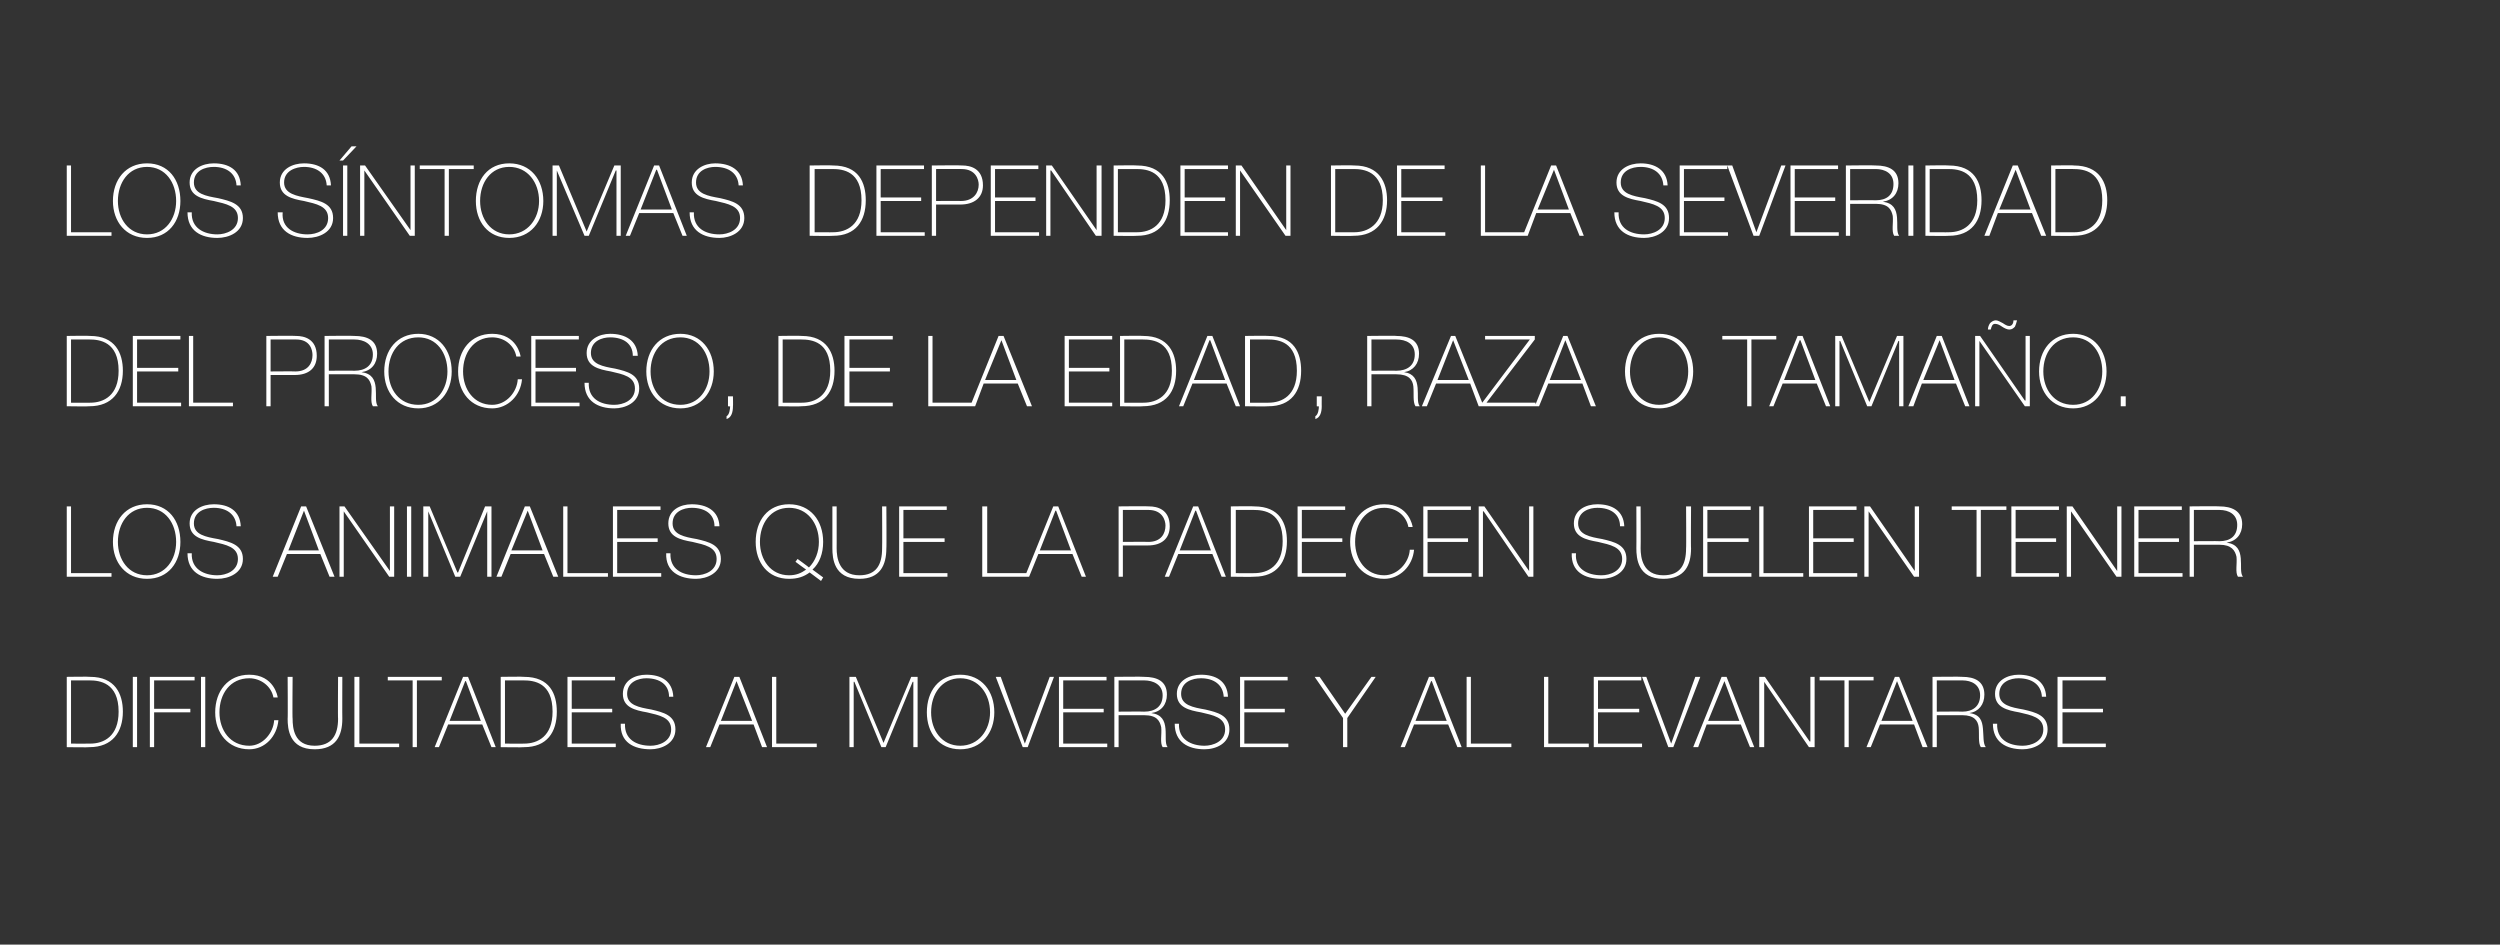 <?xml version="1.0" standalone="no"?><!DOCTYPE svg PUBLIC "-//W3C//DTD SVG 1.1//EN" "http://www.w3.org/Graphics/SVG/1.1/DTD/svg11.dtd"><svg xmlns="http://www.w3.org/2000/svg" version="1.1" width="352px" height="133px" viewBox="0 0 352 133"><rect x="0" y="0" width="352" height="133" fill="#333333" stroke="none"/>  <desc>Los s ntomas dependen de la severidad del proceso de la edad raza o tama o Los animales que la padecen suelen tene</desc>  <defs/>  <g id="Polygon21347">    <path d="M 10 104.7 C 10 104.7 12.69 104.72 12.7 104.7 C 14.6 104.7 16.7 103.7 16.7 100.2 C 16.7 96.1 14 95.8 12.6 95.8 C 12.56 95.79 10 95.8 10 95.8 L 10 104.7 Z M 9.4 95.3 C 9.4 95.3 12.66 95.25 12.7 95.3 C 16.2 95.3 17.3 97.7 17.3 100.2 C 17.3 103.1 15.8 105.2 12.6 105.2 C 12.63 105.25 9.4 105.2 9.4 105.2 L 9.4 95.3 Z M 18.7 95.3 L 19.3 95.3 L 19.3 105.2 L 18.7 105.2 L 18.7 95.3 Z M 21.7 100.3 L 21.7 105.2 L 21.1 105.2 L 21.1 95.3 L 27.4 95.3 L 27.4 95.8 L 21.7 95.8 L 21.7 99.8 L 26.8 99.8 L 26.8 100.3 L 21.7 100.3 Z M 28.3 95.3 L 28.9 95.3 L 28.9 105.2 L 28.3 105.2 L 28.3 95.3 Z M 38.5 98.2 C 38.2 96.6 36.7 95.5 35.1 95.5 C 32.4 95.5 30.9 97.7 30.9 100.3 C 30.9 102.8 32.4 105 35.1 105 C 37 105 38.5 103.2 38.6 101.4 C 38.6 101.4 39.2 101.4 39.2 101.4 C 39 103.7 37.3 105.5 35.1 105.5 C 32.1 105.5 30.3 103.2 30.3 100.3 C 30.3 97.3 32.1 95 35.1 95 C 38.6 95 39.1 98.1 39.1 98.2 C 39.1 98.2 38.5 98.2 38.5 98.2 Z M 41.2 95.3 C 41.2 95.3 41.15 101.25 41.2 101.2 C 41.2 102.5 41.4 105 44.3 105 C 46.7 105 47.6 103.5 47.6 101.2 C 47.56 101.25 47.6 95.3 47.6 95.3 L 48.2 95.3 C 48.2 95.3 48.18 101.25 48.2 101.2 C 48.2 103.6 47.3 105.5 44.3 105.5 C 40.7 105.5 40.5 102.6 40.5 101.2 C 40.54 101.25 40.5 95.3 40.5 95.3 L 41.2 95.3 Z M 49.9 95.3 L 50.6 95.3 L 50.6 104.7 L 56.2 104.7 L 56.2 105.2 L 49.9 105.2 L 49.9 95.3 Z M 54.6 95.8 L 54.6 95.3 L 62.2 95.3 L 62.2 95.8 L 58.7 95.8 L 58.7 105.2 L 58.1 105.2 L 58.1 95.8 L 54.6 95.8 Z M 65.9 95.3 L 69.8 105.2 L 69.2 105.2 L 67.9 102 L 63.1 102 L 61.8 105.2 L 61.2 105.2 L 65.2 95.3 L 65.9 95.3 Z M 67.7 101.5 L 65.6 95.9 L 65.5 95.9 L 63.3 101.5 L 67.7 101.5 Z M 71.1 104.7 C 71.1 104.7 73.83 104.72 73.8 104.7 C 75.7 104.7 77.8 103.7 77.8 100.2 C 77.8 96.1 75.2 95.8 73.7 95.8 C 73.7 95.79 71.1 95.8 71.1 95.8 L 71.1 104.7 Z M 70.5 95.3 C 70.5 95.3 73.8 95.25 73.8 95.3 C 77.4 95.3 78.4 97.7 78.4 100.2 C 78.4 103.1 77 105.2 73.8 105.2 C 73.77 105.25 70.5 105.2 70.5 105.2 L 70.5 95.3 Z M 86.7 104.7 L 86.7 105.2 L 79.9 105.2 L 79.9 95.3 L 86.6 95.3 L 86.6 95.8 L 80.5 95.8 L 80.5 99.8 L 86.2 99.8 L 86.2 100.3 L 80.5 100.3 L 80.5 104.7 L 86.7 104.7 Z M 94.2 98.1 C 94.2 96.4 92.9 95.5 91 95.5 C 89.9 95.5 88.3 96 88.3 97.7 C 88.3 99.3 90 99.6 91.7 99.9 C 93.4 100.3 95.1 100.7 95.1 102.7 C 95.1 104.7 93.1 105.5 91.6 105.5 C 89.2 105.5 87.3 104.5 87.4 101.9 C 87.4 101.9 88 101.9 88 101.9 C 87.9 104.1 89.6 105 91.6 105 C 92.8 105 94.5 104.4 94.5 102.7 C 94.5 101 92.8 100.7 91.1 100.3 C 89.4 100 87.7 99.6 87.7 97.7 C 87.7 95.8 89.4 95 91 95 C 93.1 95 94.7 95.9 94.8 98.1 C 94.8 98.1 94.2 98.1 94.2 98.1 Z M 104.1 95.3 L 108 105.2 L 107.3 105.2 L 106.1 102 L 101.3 102 L 100 105.2 L 99.4 105.2 L 103.4 95.3 L 104.1 95.3 Z M 105.9 101.5 L 103.7 95.9 L 103.7 95.9 L 101.5 101.5 L 105.9 101.5 Z M 108.7 95.3 L 109.3 95.3 L 109.3 104.7 L 115 104.7 L 115 105.2 L 108.7 105.2 L 108.7 95.3 Z M 119.6 95.3 L 120.5 95.3 L 124.4 104.6 L 124.4 104.6 L 128.3 95.3 L 129.2 95.3 L 129.2 105.2 L 128.6 105.2 L 128.6 96 L 128.5 96 L 124.7 105.2 L 124.1 105.2 L 120.3 96 L 120.2 96 L 120.2 105.2 L 119.6 105.2 L 119.6 95.3 Z M 135.2 105.5 C 132.2 105.5 130.5 103.2 130.5 100.3 C 130.5 97.3 132.2 95 135.2 95 C 138.2 95 140 97.3 140 100.3 C 140 103.2 138.2 105.5 135.2 105.5 Z M 135.2 105 C 137.8 105 139.4 102.8 139.4 100.3 C 139.4 97.7 137.8 95.5 135.2 95.5 C 132.6 95.5 131.1 97.7 131.1 100.3 C 131.1 102.8 132.6 105 135.2 105 Z M 144.3 104.7 L 144.3 104.7 L 147.8 95.3 L 148.4 95.3 L 144.7 105.2 L 144 105.2 L 140.2 95.3 L 140.9 95.3 L 144.3 104.7 Z M 155.9 104.7 L 155.9 105.2 L 149.1 105.2 L 149.1 95.3 L 155.8 95.3 L 155.8 95.8 L 149.7 95.8 L 149.7 99.8 L 155.4 99.8 L 155.4 100.3 L 149.7 100.3 L 149.7 104.7 L 155.9 104.7 Z M 161.1 100.2 C 162.6 100.2 163.7 99.5 163.7 97.9 C 163.7 96.4 162.4 95.8 161.1 95.8 C 161.1 95.79 157.5 95.8 157.5 95.8 L 157.5 100.2 C 157.5 100.2 161.1 100.17 161.1 100.2 Z M 156.9 95.3 C 156.9 95.3 161.1 95.25 161.1 95.3 C 162.9 95.3 164.3 95.9 164.3 97.8 C 164.3 99.2 163.5 100.2 162.1 100.4 C 162.1 100.4 162.1 100.4 162.1 100.4 C 163.6 100.6 164 101.5 164.1 102.6 C 164.2 103.6 164 104.7 164.4 105.2 C 164.4 105.2 163.7 105.2 163.7 105.2 C 163.3 104.6 163.6 103.4 163.5 102.4 C 163.3 101.5 162.9 100.7 161.1 100.7 C 161.1 100.7 157.5 100.7 157.5 100.7 L 157.5 105.2 L 156.9 105.2 L 156.9 95.3 Z M 172.3 98.1 C 172.2 96.4 170.9 95.5 169.1 95.5 C 167.9 95.5 166.3 96 166.3 97.7 C 166.3 99.3 168 99.6 169.7 99.9 C 171.4 100.3 173.1 100.7 173.1 102.7 C 173.1 104.7 171.2 105.5 169.6 105.5 C 167.3 105.5 165.4 104.5 165.4 101.9 C 165.4 101.9 166 101.9 166 101.9 C 165.9 104.1 167.7 105 169.6 105 C 170.8 105 172.5 104.4 172.5 102.7 C 172.5 101 170.8 100.7 169.1 100.3 C 167.4 100 165.7 99.6 165.7 97.7 C 165.7 95.8 167.5 95 169.1 95 C 171.2 95 172.8 95.9 172.9 98.1 C 172.9 98.1 172.3 98.1 172.3 98.1 Z M 181.4 104.7 L 181.4 105.2 L 174.6 105.2 L 174.6 95.3 L 181.3 95.3 L 181.3 95.8 L 175.2 95.8 L 175.2 99.8 L 180.9 99.8 L 180.9 100.3 L 175.2 100.3 L 175.2 104.7 L 181.4 104.7 Z M 193.1 95.3 L 193.7 95.3 L 189.7 101.1 L 189.7 105.2 L 189.1 105.2 L 189.1 101.1 L 185.1 95.3 L 185.8 95.3 L 189.4 100.5 L 193.1 95.3 Z M 201.9 95.3 L 205.8 105.2 L 205.2 105.2 L 203.9 102 L 199.1 102 L 197.8 105.2 L 197.2 105.2 L 201.2 95.3 L 201.9 95.3 Z M 203.7 101.5 L 201.6 95.9 L 201.5 95.9 L 199.3 101.5 L 203.7 101.5 Z M 206.5 95.3 L 207.1 95.3 L 207.1 104.7 L 212.8 104.7 L 212.8 105.2 L 206.5 105.2 L 206.5 95.3 Z M 217.4 95.3 L 218 95.3 L 218 104.7 L 223.7 104.7 L 223.7 105.2 L 217.4 105.2 L 217.4 95.3 Z M 231.2 104.7 L 231.2 105.2 L 224.4 105.2 L 224.4 95.3 L 231.1 95.3 L 231.1 95.8 L 225 95.8 L 225 99.8 L 230.8 99.8 L 230.8 100.3 L 225 100.3 L 225 104.7 L 231.2 104.7 Z M 235.3 104.7 L 235.3 104.7 L 238.7 95.3 L 239.4 95.3 L 235.6 105.2 L 234.9 105.2 L 231.2 95.3 L 231.8 95.3 L 235.3 104.7 Z M 243.1 95.3 L 247 105.2 L 246.4 105.2 L 245.1 102 L 240.3 102 L 239.1 105.2 L 238.4 105.2 L 242.4 95.3 L 243.1 95.3 Z M 244.9 101.5 L 242.8 95.9 L 242.8 95.9 L 240.5 101.5 L 244.9 101.5 Z M 247.7 95.3 L 248.5 95.3 L 254.8 104.4 L 254.9 104.4 L 254.9 95.3 L 255.5 95.3 L 255.5 105.2 L 254.7 105.2 L 248.4 96 L 248.4 96 L 248.4 105.2 L 247.7 105.2 L 247.7 95.3 Z M 256.2 95.8 L 256.2 95.3 L 263.8 95.3 L 263.8 95.8 L 260.3 95.8 L 260.3 105.2 L 259.7 105.2 L 259.7 95.8 L 256.2 95.8 Z M 267.4 95.3 L 271.4 105.2 L 270.7 105.2 L 269.5 102 L 264.7 102 L 263.4 105.2 L 262.8 105.2 L 266.8 95.3 L 267.4 95.3 Z M 269.3 101.5 L 267.1 95.9 L 267.1 95.9 L 264.9 101.5 L 269.3 101.5 Z M 276.3 100.2 C 277.7 100.2 278.8 99.5 278.8 97.9 C 278.8 96.4 277.6 95.8 276.3 95.8 C 276.28 95.79 272.7 95.8 272.7 95.8 L 272.7 100.2 C 272.7 100.2 276.28 100.17 276.3 100.2 Z M 272.1 95.3 C 272.1 95.3 276.28 95.25 276.3 95.3 C 278 95.3 279.4 95.9 279.4 97.8 C 279.4 99.2 278.6 100.2 277.3 100.4 C 277.3 100.4 277.3 100.4 277.3 100.4 C 278.8 100.6 279.1 101.5 279.2 102.6 C 279.3 103.6 279.2 104.7 279.6 105.2 C 279.6 105.2 278.9 105.2 278.9 105.2 C 278.5 104.6 278.7 103.4 278.6 102.4 C 278.5 101.5 278 100.7 276.3 100.7 C 276.28 100.7 272.7 100.7 272.7 100.7 L 272.7 105.2 L 272.1 105.2 L 272.1 95.3 Z M 287.5 98.1 C 287.4 96.4 286.1 95.5 284.2 95.5 C 283.1 95.5 281.5 96 281.5 97.7 C 281.5 99.3 283.2 99.6 284.9 99.9 C 286.6 100.3 288.3 100.7 288.3 102.7 C 288.3 104.7 286.3 105.5 284.8 105.5 C 282.5 105.5 280.6 104.5 280.6 101.9 C 280.6 101.9 281.2 101.9 281.2 101.9 C 281.1 104.1 282.8 105 284.8 105 C 286 105 287.7 104.4 287.7 102.7 C 287.7 101 286 100.7 284.3 100.3 C 282.6 100 280.9 99.6 280.9 97.7 C 280.9 95.8 282.7 95 284.2 95 C 286.3 95 288 95.9 288.1 98.1 C 288.1 98.1 287.5 98.1 287.5 98.1 Z M 296.5 104.7 L 296.5 105.2 L 289.7 105.2 L 289.7 95.3 L 296.5 95.3 L 296.5 95.8 L 290.4 95.8 L 290.4 99.8 L 296.1 99.8 L 296.1 100.3 L 290.4 100.3 L 290.4 104.7 L 296.5 104.7 Z " stroke="none" fill="#fff"/>  </g>  <g id="Polygon21346">    <path d="M 9.4 71.3 L 10 71.3 L 10 80.7 L 15.7 80.7 L 15.7 81.2 L 9.4 81.2 L 9.4 71.3 Z M 20.7 81.5 C 17.7 81.5 15.9 79.2 15.9 76.3 C 15.9 73.3 17.7 71 20.7 71 C 23.7 71 25.4 73.3 25.4 76.3 C 25.4 79.2 23.7 81.5 20.7 81.5 Z M 20.7 81 C 23.3 81 24.8 78.8 24.8 76.3 C 24.8 73.7 23.3 71.5 20.7 71.5 C 18.1 71.5 16.6 73.7 16.6 76.3 C 16.6 78.8 18.1 81 20.7 81 Z M 33.3 74.1 C 33.2 72.4 31.9 71.5 30.1 71.5 C 28.9 71.5 27.3 72 27.3 73.7 C 27.3 75.3 29 75.6 30.7 75.9 C 32.4 76.3 34.2 76.7 34.2 78.7 C 34.2 80.7 32.2 81.5 30.6 81.5 C 28.3 81.5 26.4 80.5 26.4 77.9 C 26.4 77.9 27 77.9 27 77.9 C 26.9 80.1 28.7 81 30.6 81 C 31.8 81 33.5 80.4 33.5 78.7 C 33.5 77 31.8 76.7 30.1 76.3 C 28.4 76 26.7 75.6 26.7 73.7 C 26.7 71.8 28.5 71 30.1 71 C 32.2 71 33.8 71.9 33.9 74.1 C 33.9 74.1 33.3 74.1 33.3 74.1 Z M 43.1 71.3 L 47.1 81.2 L 46.4 81.2 L 45.1 78 L 40.4 78 L 39.1 81.2 L 38.4 81.2 L 42.4 71.3 L 43.1 71.3 Z M 44.9 77.5 L 42.8 71.9 L 42.8 71.9 L 40.6 77.5 L 44.9 77.5 Z M 47.8 71.3 L 48.5 71.3 L 54.9 80.4 L 54.9 80.4 L 54.9 71.3 L 55.5 71.3 L 55.5 81.2 L 54.8 81.2 L 48.4 72 L 48.4 72 L 48.4 81.2 L 47.8 81.2 L 47.8 71.3 Z M 57.3 71.3 L 57.9 71.3 L 57.9 81.2 L 57.3 81.2 L 57.3 71.3 Z M 59.6 71.3 L 60.5 71.3 L 64.4 80.6 L 64.5 80.6 L 68.3 71.3 L 69.2 71.3 L 69.2 81.2 L 68.6 81.2 L 68.6 72 L 68.6 72 L 64.8 81.2 L 64.1 81.2 L 60.3 72 L 60.3 72 L 60.3 81.2 L 59.6 81.2 L 59.6 71.3 Z M 74.6 71.3 L 78.6 81.2 L 77.9 81.2 L 76.6 78 L 71.9 78 L 70.6 81.2 L 69.9 81.2 L 73.9 71.3 L 74.6 71.3 Z M 76.4 77.5 L 74.3 71.9 L 74.3 71.9 L 72 77.5 L 76.4 77.5 Z M 79.3 71.3 L 79.9 71.3 L 79.9 80.7 L 85.6 80.7 L 85.6 81.2 L 79.3 81.2 L 79.3 71.3 Z M 93.1 80.7 L 93.1 81.2 L 86.3 81.2 L 86.3 71.3 L 93 71.3 L 93 71.8 L 86.9 71.8 L 86.9 75.8 L 92.6 75.8 L 92.6 76.3 L 86.9 76.3 L 86.9 80.7 L 93.1 80.7 Z M 100.6 74.1 C 100.6 72.4 99.3 71.5 97.4 71.5 C 96.3 71.5 94.7 72 94.7 73.7 C 94.7 75.3 96.4 75.6 98.1 75.9 C 99.8 76.3 101.5 76.7 101.5 78.7 C 101.5 80.7 99.5 81.5 98 81.5 C 95.7 81.5 93.7 80.5 93.8 77.9 C 93.8 77.9 94.4 77.9 94.4 77.9 C 94.3 80.1 96 81 98 81 C 99.2 81 100.9 80.4 100.9 78.7 C 100.9 77 99.2 76.7 97.5 76.3 C 95.8 76 94.1 75.6 94.1 73.7 C 94.1 71.8 95.8 71 97.4 71 C 99.5 71 101.2 71.9 101.3 74.1 C 101.3 74.1 100.6 74.1 100.6 74.1 Z M 113.9 79.9 C 114.8 79 115.3 77.7 115.3 76.3 C 115.3 73.7 113.7 71.5 111.1 71.5 C 108.5 71.5 107 73.7 107 76.3 C 107 78.8 108.5 81 111.1 81 C 112.1 81 112.8 80.7 113.5 80.2 C 113.48 80.21 112 79.1 112 79.1 L 112.3 78.7 C 112.3 78.7 113.9 79.86 113.9 79.9 Z M 114 80.6 C 113.2 81.2 112.3 81.5 111.1 81.5 C 108.1 81.5 106.4 79.2 106.4 76.3 C 106.4 73.3 108.1 71 111.1 71 C 114.1 71 115.9 73.3 115.9 76.3 C 115.9 77.9 115.4 79.3 114.4 80.2 C 114.39 80.21 115.9 81.3 115.9 81.3 L 115.6 81.8 C 115.6 81.8 113.97 80.58 114 80.6 Z M 117.8 71.3 C 117.8 71.3 117.81 77.25 117.8 77.2 C 117.8 78.5 118.1 81 121 81 C 123.4 81 124.2 79.5 124.2 77.2 C 124.23 77.25 124.2 71.3 124.2 71.3 L 124.8 71.3 C 124.8 71.3 124.84 77.25 124.8 77.2 C 124.8 79.6 123.9 81.5 121 81.5 C 117.4 81.5 117.2 78.6 117.2 77.2 C 117.2 77.25 117.2 71.3 117.2 71.3 L 117.8 71.3 Z M 133.4 80.7 L 133.4 81.2 L 126.6 81.2 L 126.6 71.3 L 133.3 71.3 L 133.3 71.8 L 127.2 71.8 L 127.2 75.8 L 133 75.8 L 133 76.3 L 127.2 76.3 L 127.2 80.7 L 133.4 80.7 Z M 138.3 71.3 L 139 71.3 L 139 80.7 L 144.6 80.7 L 144.6 81.2 L 138.3 81.2 L 138.3 71.3 Z M 149 71.3 L 152.9 81.2 L 152.3 81.2 L 151 78 L 146.2 78 L 144.9 81.2 L 144.3 81.2 L 148.3 71.3 L 149 71.3 Z M 150.8 77.5 L 148.7 71.9 L 148.6 71.9 L 146.4 77.5 L 150.8 77.5 Z M 158.1 76.3 C 158.1 76.3 161.66 76.27 161.7 76.3 C 163.5 76.3 164.1 75.1 164.1 74 C 164.1 73.3 163.7 71.8 161.7 71.8 C 161.75 71.79 158.1 71.8 158.1 71.8 L 158.1 76.3 Z M 157.5 71.3 C 157.5 71.3 161.79 71.25 161.8 71.3 C 162.9 71.3 164.7 71.7 164.7 74.1 C 164.7 75.8 163.6 76.8 161.6 76.8 C 161.56 76.8 158.1 76.8 158.1 76.8 L 158.1 81.2 L 157.5 81.2 L 157.5 71.3 Z M 168.7 71.3 L 172.6 81.2 L 172 81.2 L 170.7 78 L 165.9 78 L 164.6 81.2 L 164 81.2 L 168 71.3 L 168.7 71.3 Z M 170.5 77.5 L 168.4 71.9 L 168.3 71.9 L 166.1 77.5 L 170.5 77.5 Z M 174 80.7 C 174 80.7 176.64 80.72 176.6 80.7 C 178.5 80.7 180.6 79.7 180.6 76.2 C 180.6 72.1 178 71.8 176.5 71.8 C 176.52 71.79 174 71.8 174 71.8 L 174 80.7 Z M 173.3 71.3 C 173.3 71.3 176.61 71.25 176.6 71.3 C 180.2 71.3 181.2 73.7 181.2 76.2 C 181.2 79.1 179.8 81.2 176.6 81.2 C 176.59 81.25 173.3 81.2 173.3 81.2 L 173.3 71.3 Z M 189.5 80.7 L 189.5 81.2 L 182.7 81.2 L 182.7 71.3 L 189.4 71.3 L 189.4 71.8 L 183.3 71.8 L 183.3 75.8 L 189 75.8 L 189 76.3 L 183.3 76.3 L 183.3 80.7 L 189.5 80.7 Z M 198.3 74.2 C 198 72.6 196.6 71.5 194.9 71.5 C 192.3 71.5 190.8 73.7 190.8 76.3 C 190.8 78.8 192.3 81 194.9 81 C 196.8 81 198.4 79.2 198.5 77.4 C 198.5 77.4 199.1 77.4 199.1 77.4 C 198.9 79.7 197.1 81.5 194.9 81.5 C 191.9 81.5 190.1 79.2 190.1 76.3 C 190.1 73.3 191.9 71 194.9 71 C 198.4 71 198.9 74.1 198.9 74.2 C 198.9 74.2 198.3 74.2 198.3 74.2 Z M 207.2 80.7 L 207.2 81.2 L 200.4 81.2 L 200.4 71.3 L 207.1 71.3 L 207.1 71.8 L 201 71.8 L 201 75.8 L 206.7 75.8 L 206.7 76.3 L 201 76.3 L 201 80.7 L 207.2 80.7 Z M 208.2 71.3 L 209 71.3 L 215.3 80.4 L 215.3 80.4 L 215.3 71.3 L 215.9 71.3 L 215.9 81.2 L 215.2 81.2 L 208.9 72 L 208.8 72 L 208.8 81.2 L 208.2 81.2 L 208.2 71.3 Z M 228.1 74.1 C 228.1 72.4 226.8 71.5 224.9 71.5 C 223.8 71.5 222.2 72 222.2 73.7 C 222.2 75.3 223.9 75.6 225.6 75.9 C 227.3 76.3 229 76.7 229 78.7 C 229 80.7 227 81.5 225.5 81.5 C 223.1 81.5 221.2 80.5 221.3 77.9 C 221.3 77.9 221.9 77.9 221.9 77.9 C 221.7 80.1 223.5 81 225.5 81 C 226.7 81 228.4 80.4 228.4 78.7 C 228.4 77 226.7 76.7 225 76.3 C 223.3 76 221.6 75.6 221.6 73.7 C 221.6 71.8 223.3 71 224.9 71 C 227 71 228.6 71.9 228.7 74.1 C 228.7 74.1 228.1 74.1 228.1 74.1 Z M 231 71.3 C 231 71.3 231.03 77.25 231 77.2 C 231 78.5 231.3 81 234.2 81 C 236.6 81 237.4 79.5 237.4 77.2 C 237.44 77.25 237.4 71.3 237.4 71.3 L 238.1 71.3 C 238.1 71.3 238.06 77.25 238.1 77.2 C 238.1 79.6 237.2 81.5 234.2 81.5 C 230.6 81.5 230.4 78.6 230.4 77.2 C 230.42 77.25 230.4 71.3 230.4 71.3 L 231 71.3 Z M 246.6 80.7 L 246.6 81.2 L 239.8 81.2 L 239.8 71.3 L 246.5 71.3 L 246.5 71.8 L 240.4 71.8 L 240.4 75.8 L 246.2 75.8 L 246.2 76.3 L 240.4 76.3 L 240.4 80.7 L 246.6 80.7 Z M 247.7 71.3 L 248.3 71.3 L 248.3 80.7 L 253.9 80.7 L 253.9 81.2 L 247.7 81.2 L 247.7 71.3 Z M 261.5 80.7 L 261.5 81.2 L 254.7 81.2 L 254.7 71.3 L 261.4 71.3 L 261.4 71.8 L 255.3 71.8 L 255.3 75.8 L 261 75.8 L 261 76.3 L 255.3 76.3 L 255.3 80.7 L 261.5 80.7 Z M 262.5 71.3 L 263.3 71.3 L 269.6 80.4 L 269.6 80.4 L 269.6 71.3 L 270.2 71.3 L 270.2 81.2 L 269.5 81.2 L 263.1 72 L 263.1 72 L 263.1 81.2 L 262.5 81.2 L 262.5 71.3 Z M 274.8 71.8 L 274.8 71.3 L 282.5 71.3 L 282.5 71.8 L 278.9 71.8 L 278.9 81.2 L 278.3 81.2 L 278.3 71.8 L 274.8 71.8 Z M 289.9 80.7 L 289.9 81.2 L 283.2 81.2 L 283.2 71.3 L 289.9 71.3 L 289.9 71.8 L 283.8 71.8 L 283.8 75.8 L 289.5 75.8 L 289.5 76.3 L 283.8 76.3 L 283.8 80.7 L 289.9 80.7 Z M 291 71.3 L 291.8 71.3 L 298.1 80.4 L 298.1 80.4 L 298.1 71.3 L 298.7 71.3 L 298.7 81.2 L 298 81.2 L 291.6 72 L 291.6 72 L 291.6 81.2 L 291 81.2 L 291 71.3 Z M 307.3 80.7 L 307.3 81.2 L 300.5 81.2 L 300.5 71.3 L 307.2 71.3 L 307.2 71.8 L 301.1 71.8 L 301.1 75.8 L 306.8 75.8 L 306.8 76.3 L 301.1 76.3 L 301.1 80.7 L 307.3 80.7 Z M 312.5 76.2 C 314 76.2 315 75.5 315 73.9 C 315 72.4 313.8 71.8 312.5 71.8 C 312.5 71.79 308.9 71.8 308.9 71.8 L 308.9 76.2 C 308.9 76.2 312.5 76.17 312.5 76.2 Z M 308.3 71.3 C 308.3 71.3 312.5 71.25 312.5 71.3 C 314.2 71.3 315.7 71.9 315.7 73.8 C 315.7 75.2 314.9 76.2 313.5 76.4 C 313.5 76.4 313.5 76.4 313.5 76.4 C 315 76.6 315.4 77.5 315.5 78.6 C 315.6 79.6 315.4 80.7 315.8 81.2 C 315.8 81.2 315.1 81.2 315.1 81.2 C 314.7 80.6 315 79.4 314.9 78.4 C 314.7 77.5 314.2 76.7 312.5 76.7 C 312.5 76.7 308.9 76.7 308.9 76.7 L 308.9 81.2 L 308.3 81.2 L 308.3 71.3 Z " stroke="none" fill="#fff"/>  </g>  <g id="Polygon21345">    <path d="M 10 56.7 C 10 56.7 12.69 56.72 12.7 56.7 C 14.6 56.7 16.7 55.7 16.7 52.2 C 16.7 48.1 14 47.8 12.6 47.8 C 12.56 47.79 10 47.8 10 47.8 L 10 56.7 Z M 9.4 47.3 C 9.4 47.3 12.66 47.25 12.7 47.3 C 16.2 47.3 17.3 49.7 17.3 52.2 C 17.3 55.1 15.8 57.2 12.6 57.2 C 12.63 57.25 9.4 57.2 9.4 57.2 L 9.4 47.3 Z M 25.5 56.7 L 25.5 57.2 L 18.7 57.2 L 18.7 47.3 L 25.4 47.3 L 25.4 47.8 L 19.3 47.8 L 19.3 51.8 L 25.1 51.8 L 25.1 52.3 L 19.3 52.3 L 19.3 56.7 L 25.5 56.7 Z M 26.6 47.3 L 27.2 47.3 L 27.2 56.7 L 32.8 56.7 L 32.8 57.2 L 26.6 57.2 L 26.6 47.3 Z M 38.1 52.3 C 38.1 52.3 41.59 52.27 41.6 52.3 C 43.4 52.3 44 51.1 44 50 C 44 49.3 43.7 47.8 41.7 47.8 C 41.67 47.79 38.1 47.8 38.1 47.8 L 38.1 52.3 Z M 37.5 47.3 C 37.5 47.3 41.71 47.25 41.7 47.3 C 42.8 47.3 44.6 47.7 44.6 50.1 C 44.6 51.8 43.5 52.8 41.5 52.8 C 41.49 52.8 38.1 52.8 38.1 52.8 L 38.1 57.2 L 37.5 57.2 L 37.5 47.3 Z M 49.9 52.2 C 51.4 52.2 52.5 51.5 52.5 49.9 C 52.5 48.4 51.2 47.8 49.9 47.8 C 49.9 47.79 46.3 47.8 46.3 47.8 L 46.3 52.2 C 46.3 52.2 49.9 52.17 49.9 52.2 Z M 45.7 47.3 C 45.7 47.3 49.9 47.25 49.9 47.3 C 51.7 47.3 53.1 47.9 53.1 49.8 C 53.1 51.2 52.3 52.2 50.9 52.4 C 50.9 52.4 50.9 52.4 50.9 52.4 C 52.4 52.6 52.8 53.5 52.9 54.6 C 53 55.6 52.8 56.7 53.2 57.2 C 53.2 57.2 52.5 57.2 52.5 57.2 C 52.1 56.6 52.4 55.4 52.3 54.4 C 52.1 53.5 51.7 52.7 49.9 52.7 C 49.9 52.7 46.3 52.7 46.3 52.7 L 46.3 57.2 L 45.7 57.2 L 45.7 47.3 Z M 58.9 57.5 C 55.9 57.5 54.1 55.2 54.1 52.3 C 54.1 49.3 55.9 47 58.9 47 C 61.8 47 63.6 49.3 63.6 52.3 C 63.6 55.2 61.8 57.5 58.9 57.5 Z M 58.9 57 C 61.5 57 63 54.8 63 52.3 C 63 49.7 61.5 47.5 58.9 47.5 C 56.2 47.5 54.7 49.7 54.7 52.3 C 54.7 54.8 56.2 57 58.9 57 Z M 72.7 50.2 C 72.4 48.6 71 47.5 69.3 47.5 C 66.7 47.5 65.2 49.7 65.2 52.3 C 65.2 54.8 66.7 57 69.3 57 C 71.3 57 72.8 55.2 72.9 53.4 C 72.9 53.4 73.5 53.4 73.5 53.4 C 73.3 55.7 71.5 57.5 69.3 57.5 C 66.3 57.5 64.5 55.2 64.5 52.3 C 64.5 49.3 66.3 47 69.3 47 C 72.8 47 73.3 50.1 73.3 50.2 C 73.3 50.2 72.7 50.2 72.7 50.2 Z M 81.6 56.7 L 81.6 57.2 L 74.8 57.2 L 74.8 47.3 L 81.5 47.3 L 81.5 47.8 L 75.4 47.8 L 75.4 51.8 L 81.1 51.8 L 81.1 52.3 L 75.4 52.3 L 75.4 56.7 L 81.6 56.7 Z M 89.1 50.1 C 89.1 48.4 87.8 47.5 85.9 47.5 C 84.8 47.5 83.2 48 83.2 49.7 C 83.2 51.3 84.9 51.6 86.6 51.9 C 88.3 52.3 90 52.7 90 54.7 C 90 56.7 88 57.5 86.5 57.5 C 84.2 57.5 82.3 56.5 82.3 53.9 C 82.3 53.9 82.9 53.9 82.9 53.9 C 82.8 56.1 84.5 57 86.5 57 C 87.7 57 89.4 56.4 89.4 54.7 C 89.4 53 87.7 52.7 86 52.3 C 84.3 52 82.6 51.6 82.6 49.7 C 82.6 47.8 84.4 47 85.9 47 C 88 47 89.7 47.9 89.8 50.1 C 89.8 50.1 89.1 50.1 89.1 50.1 Z M 95.8 57.5 C 92.8 57.5 91 55.2 91 52.3 C 91 49.3 92.8 47 95.8 47 C 98.7 47 100.5 49.3 100.5 52.3 C 100.5 55.2 98.7 57.5 95.8 57.5 Z M 95.8 57 C 98.4 57 99.9 54.8 99.9 52.3 C 99.9 49.7 98.4 47.5 95.8 47.5 C 93.1 47.5 91.6 49.7 91.6 52.3 C 91.6 54.8 93.1 57 95.8 57 Z M 102.3 58.6 C 102.7 58.4 102.8 57.6 102.8 57.2 C 102.81 57.25 102.5 57.2 102.5 57.2 L 102.5 55.8 L 103.2 55.8 C 103.2 55.8 103.23 57.25 103.2 57.2 C 103.2 58 103 58.8 102.3 59 C 102.3 59 102.3 58.6 102.3 58.6 Z M 110.2 56.7 C 110.2 56.7 112.9 56.72 112.9 56.7 C 114.8 56.7 116.9 55.7 116.9 52.2 C 116.9 48.1 114.3 47.8 112.8 47.8 C 112.77 47.79 110.2 47.8 110.2 47.8 L 110.2 56.7 Z M 109.6 47.3 C 109.6 47.3 112.87 47.25 112.9 47.3 C 116.4 47.3 117.5 49.7 117.5 52.2 C 117.5 55.1 116.1 57.2 112.8 57.2 C 112.84 57.25 109.6 57.2 109.6 57.2 L 109.6 47.3 Z M 125.7 56.7 L 125.7 57.2 L 118.9 57.2 L 118.9 47.3 L 125.7 47.3 L 125.7 47.8 L 119.6 47.8 L 119.6 51.8 L 125.3 51.8 L 125.3 52.3 L 119.6 52.3 L 119.6 56.7 L 125.7 56.7 Z M 130.7 47.3 L 131.3 47.3 L 131.3 56.7 L 137 56.7 L 137 57.2 L 130.7 57.2 L 130.7 47.3 Z M 141.3 47.3 L 145.3 57.2 L 144.6 57.2 L 143.3 54 L 138.5 54 L 137.3 57.2 L 136.6 57.2 L 140.6 47.3 L 141.3 47.3 Z M 143.1 53.5 L 141 47.9 L 141 47.9 L 138.7 53.5 L 143.1 53.5 Z M 156.6 56.7 L 156.6 57.2 L 149.9 57.2 L 149.9 47.3 L 156.6 47.3 L 156.6 47.8 L 150.5 47.8 L 150.5 51.8 L 156.2 51.8 L 156.2 52.3 L 150.5 52.3 L 150.5 56.7 L 156.6 56.7 Z M 158.3 56.7 C 158.3 56.7 161 56.72 161 56.7 C 162.9 56.7 165 55.7 165 52.2 C 165 48.1 162.4 47.8 160.9 47.8 C 160.88 47.79 158.3 47.8 158.3 47.8 L 158.3 56.7 Z M 157.7 47.3 C 157.7 47.3 160.98 47.25 161 47.3 C 164.5 47.3 165.6 49.7 165.6 52.2 C 165.6 55.1 164.2 57.2 160.9 57.2 C 160.95 57.25 157.7 57.2 157.7 57.2 L 157.7 47.3 Z M 170.7 47.3 L 174.6 57.2 L 174 57.2 L 172.7 54 L 167.9 54 L 166.6 57.2 L 166 57.2 L 170 47.3 L 170.7 47.3 Z M 172.5 53.5 L 170.4 47.9 L 170.3 47.9 L 168.1 53.5 L 172.5 53.5 Z M 176 56.7 C 176 56.7 178.64 56.72 178.6 56.7 C 180.5 56.7 182.6 55.7 182.6 52.2 C 182.6 48.1 180 47.8 178.5 47.8 C 178.52 47.79 176 47.8 176 47.8 L 176 56.7 Z M 175.3 47.3 C 175.3 47.3 178.62 47.25 178.6 47.3 C 182.2 47.3 183.2 49.7 183.2 52.2 C 183.2 55.1 181.8 57.2 178.6 57.2 C 178.59 57.25 175.3 57.2 175.3 57.2 L 175.3 47.3 Z M 185.2 58.6 C 185.6 58.4 185.7 57.6 185.7 57.2 C 185.67 57.25 185.4 57.2 185.4 57.2 L 185.4 55.8 L 186.1 55.8 C 186.1 55.8 186.09 57.25 186.1 57.2 C 186.1 58 185.9 58.8 185.2 59 C 185.2 59 185.2 58.6 185.2 58.6 Z M 196.6 52.2 C 198.1 52.2 199.2 51.5 199.2 49.9 C 199.2 48.4 198 47.8 196.6 47.8 C 196.63 47.79 193.1 47.8 193.1 47.8 L 193.1 52.2 C 193.1 52.2 196.63 52.17 196.6 52.2 Z M 192.5 47.3 C 192.5 47.3 196.63 47.25 196.6 47.3 C 198.4 47.3 199.8 47.9 199.8 49.8 C 199.8 51.2 199 52.2 197.7 52.4 C 197.7 52.4 197.7 52.4 197.7 52.4 C 199.1 52.6 199.5 53.5 199.6 54.6 C 199.7 55.6 199.5 56.7 199.9 57.2 C 199.9 57.2 199.3 57.2 199.3 57.2 C 198.9 56.6 199.1 55.4 199 54.4 C 198.9 53.5 198.4 52.7 196.6 52.7 C 196.63 52.7 193.1 52.7 193.1 52.7 L 193.1 57.2 L 192.5 57.2 L 192.5 47.3 Z M 204.9 47.3 L 208.9 57.2 L 208.2 57.2 L 207 54 L 202.2 54 L 200.9 57.2 L 200.2 57.2 L 204.3 47.3 L 204.9 47.3 Z M 206.8 53.5 L 204.6 47.9 L 204.6 47.9 L 202.4 53.5 L 206.8 53.5 Z M 209.1 47.3 L 216.1 47.3 L 216.1 47.8 L 209.3 56.7 L 216.2 56.7 L 216.2 57.2 L 208.7 57.2 L 208.7 56.7 L 215.4 47.8 L 209.1 47.8 L 209.1 47.3 Z M 220.7 47.3 L 224.7 57.2 L 224 57.2 L 222.8 54 L 218 54 L 216.7 57.2 L 216.1 57.2 L 220.1 47.3 L 220.7 47.3 Z M 222.6 53.5 L 220.4 47.9 L 220.4 47.9 L 218.2 53.5 L 222.6 53.5 Z M 233.6 57.5 C 230.6 57.5 228.8 55.2 228.8 52.3 C 228.8 49.3 230.6 47 233.6 47 C 236.6 47 238.4 49.3 238.4 52.3 C 238.4 55.2 236.6 57.5 233.6 57.5 Z M 233.6 57 C 236.2 57 237.7 54.8 237.7 52.3 C 237.7 49.7 236.2 47.5 233.6 47.5 C 231 47.5 229.5 49.7 229.5 52.3 C 229.5 54.8 231 57 233.6 57 Z M 242.5 47.8 L 242.5 47.3 L 250.1 47.3 L 250.1 47.8 L 246.6 47.8 L 246.6 57.2 L 246 57.2 L 246 47.8 L 242.5 47.8 Z M 253.8 47.3 L 257.7 57.2 L 257.1 57.2 L 255.8 54 L 251 54 L 249.7 57.2 L 249.1 57.2 L 253.1 47.3 L 253.8 47.3 Z M 255.6 53.5 L 253.5 47.9 L 253.4 47.9 L 251.2 53.5 L 255.6 53.5 Z M 258.4 47.3 L 259.3 47.3 L 263.2 56.6 L 263.2 56.6 L 267.1 47.3 L 268 47.3 L 268 57.2 L 267.4 57.2 L 267.4 48 L 267.3 48 L 263.5 57.2 L 262.9 57.2 L 259.1 48 L 259 48 L 259 57.2 L 258.4 57.2 L 258.4 47.3 Z M 273.4 47.3 L 277.3 57.2 L 276.7 57.2 L 275.4 54 L 270.6 54 L 269.4 57.2 L 268.7 57.2 L 272.7 47.3 L 273.4 47.3 Z M 275.2 53.5 L 273.1 47.9 L 273.1 47.9 L 270.8 53.5 L 275.2 53.5 Z M 278.1 47.3 L 278.8 47.3 L 285.1 56.4 L 285.2 56.4 L 285.2 47.3 L 285.8 47.3 L 285.8 57.2 L 285.1 57.2 L 278.7 48 L 278.7 48 L 278.7 57.2 L 278.1 57.2 L 278.1 47.3 Z M 279.9 46.4 C 279.9 46.1 280 45.8 280.2 45.5 C 280.4 45.3 280.7 45.1 281 45.1 C 281.3 45.1 281.6 45.3 282 45.5 C 282.3 45.7 282.6 45.9 282.9 45.9 C 283.3 45.9 283.5 45.5 283.5 45.1 C 283.5 45.1 284 45.1 284 45.1 C 283.9 45.5 283.8 45.8 283.7 46 C 283.5 46.2 283.3 46.4 282.9 46.4 C 282.6 46.4 282.2 46.2 281.9 46 C 281.6 45.8 281.3 45.6 280.9 45.6 C 280.5 45.6 280.4 46 280.3 46.4 C 280.3 46.4 279.9 46.4 279.9 46.4 Z M 291.9 57.5 C 288.9 57.5 287.1 55.2 287.1 52.3 C 287.1 49.3 288.9 47 291.9 47 C 294.8 47 296.6 49.3 296.6 52.3 C 296.6 55.2 294.8 57.5 291.9 57.5 Z M 291.9 57 C 294.5 57 296 54.8 296 52.3 C 296 49.7 294.5 47.5 291.9 47.5 C 289.2 47.5 287.7 49.7 287.7 52.3 C 287.7 54.8 289.2 57 291.9 57 Z M 298.6 57.2 L 298.6 55.8 L 299.3 55.8 L 299.3 57.2 L 298.6 57.2 Z " stroke="none" fill="#fff"/>  </g>  <g id="Polygon21344">    <path d="M 9.4 23.3 L 10 23.3 L 10 32.7 L 15.7 32.7 L 15.7 33.2 L 9.4 33.2 L 9.4 23.3 Z M 20.7 33.5 C 17.7 33.5 15.9 31.2 15.9 28.3 C 15.9 25.3 17.7 23 20.7 23 C 23.7 23 25.4 25.3 25.4 28.3 C 25.4 31.2 23.7 33.5 20.7 33.5 Z M 20.7 33 C 23.3 33 24.8 30.8 24.8 28.3 C 24.8 25.7 23.3 23.5 20.7 23.5 C 18.1 23.5 16.6 25.7 16.6 28.3 C 16.6 30.8 18.1 33 20.7 33 Z M 33.3 26.1 C 33.2 24.4 31.9 23.5 30.1 23.5 C 28.9 23.5 27.3 24 27.3 25.7 C 27.3 27.3 29 27.6 30.7 27.9 C 32.4 28.3 34.2 28.7 34.2 30.7 C 34.2 32.7 32.2 33.5 30.6 33.5 C 28.3 33.5 26.4 32.5 26.4 29.9 C 26.4 29.9 27 29.9 27 29.9 C 26.9 32.1 28.7 33 30.6 33 C 31.8 33 33.5 32.4 33.5 30.7 C 33.5 29 31.8 28.7 30.1 28.3 C 28.4 28 26.7 27.6 26.7 25.7 C 26.7 23.8 28.5 23 30.1 23 C 32.2 23 33.8 23.9 33.9 26.1 C 33.9 26.1 33.3 26.1 33.3 26.1 Z M 46 26.1 C 45.9 24.4 44.6 23.5 42.8 23.5 C 41.7 23.5 40 24 40 25.7 C 40 27.3 41.8 27.6 43.4 27.9 C 45.2 28.3 46.9 28.7 46.9 30.7 C 46.9 32.7 44.9 33.5 43.3 33.5 C 41 33.5 39.1 32.5 39.1 29.9 C 39.1 29.9 39.8 29.9 39.8 29.9 C 39.6 32.1 41.4 33 43.3 33 C 44.6 33 46.2 32.4 46.2 30.7 C 46.2 29 44.5 28.7 42.8 28.3 C 41.1 28 39.4 27.6 39.4 25.7 C 39.4 23.8 41.2 23 42.8 23 C 44.9 23 46.5 23.9 46.6 26.1 C 46.6 26.1 46 26.1 46 26.1 Z M 48.3 23.3 L 48.9 23.3 L 48.9 33.2 L 48.3 33.2 L 48.3 23.3 Z M 49.5 20.6 L 50.2 20.6 L 48.3 22.6 L 47.8 22.6 L 49.5 20.6 Z M 50.7 23.3 L 51.4 23.3 L 57.8 32.4 L 57.8 32.4 L 57.8 23.3 L 58.4 23.3 L 58.4 33.2 L 57.7 33.2 L 51.3 24 L 51.3 24 L 51.3 33.2 L 50.7 33.2 L 50.7 23.3 Z M 59.1 23.8 L 59.1 23.3 L 66.7 23.3 L 66.7 23.8 L 63.2 23.8 L 63.2 33.2 L 62.6 33.2 L 62.6 23.8 L 59.1 23.8 Z M 71.7 33.5 C 68.7 33.5 67 31.2 67 28.3 C 67 25.3 68.7 23 71.7 23 C 74.7 23 76.5 25.3 76.5 28.3 C 76.5 31.2 74.7 33.5 71.7 33.5 Z M 71.7 33 C 74.3 33 75.9 30.8 75.9 28.3 C 75.9 25.7 74.3 23.5 71.7 23.5 C 69.1 23.5 67.6 25.7 67.6 28.3 C 67.6 30.8 69.1 33 71.7 33 Z M 77.8 23.3 L 78.7 23.3 L 82.6 32.6 L 82.6 32.6 L 86.5 23.3 L 87.4 23.3 L 87.4 33.2 L 86.8 33.2 L 86.8 24 L 86.7 24 L 82.9 33.2 L 82.3 33.2 L 78.4 24 L 78.4 24 L 78.4 33.2 L 77.8 33.2 L 77.8 23.3 Z M 92.8 23.3 L 96.7 33.2 L 96.1 33.2 L 94.8 30 L 90 30 L 88.7 33.2 L 88.1 33.2 L 92.1 23.3 L 92.8 23.3 Z M 94.6 29.5 L 92.5 23.9 L 92.4 23.9 L 90.2 29.5 L 94.6 29.5 Z M 104 26.1 C 103.9 24.4 102.6 23.5 100.7 23.5 C 99.6 23.5 98 24 98 25.7 C 98 27.3 99.7 27.6 101.4 27.9 C 103.1 28.3 104.8 28.7 104.8 30.7 C 104.8 32.7 102.8 33.5 101.3 33.5 C 99 33.5 97.1 32.5 97.1 29.9 C 97.1 29.9 97.7 29.9 97.7 29.9 C 97.6 32.1 99.3 33 101.3 33 C 102.5 33 104.2 32.4 104.2 30.7 C 104.2 29 102.5 28.7 100.8 28.3 C 99.1 28 97.4 27.6 97.4 25.7 C 97.4 23.8 99.2 23 100.7 23 C 102.8 23 104.5 23.9 104.6 26.1 C 104.6 26.1 104 26.1 104 26.1 Z M 114.7 32.7 C 114.7 32.7 117.34 32.72 117.3 32.7 C 119.2 32.7 121.3 31.7 121.3 28.2 C 121.3 24.1 118.7 23.8 117.2 23.8 C 117.21 23.79 114.7 23.8 114.7 23.8 L 114.7 32.7 Z M 114 23.3 C 114 23.3 117.31 23.25 117.3 23.3 C 120.9 23.3 121.9 25.7 121.9 28.2 C 121.9 31.1 120.5 33.2 117.3 33.2 C 117.28 33.25 114 33.2 114 33.2 L 114 23.3 Z M 130.2 32.7 L 130.2 33.2 L 123.4 33.2 L 123.4 23.3 L 130.1 23.3 L 130.1 23.8 L 124 23.8 L 124 27.8 L 129.7 27.8 L 129.7 28.3 L 124 28.3 L 124 32.7 L 130.2 32.7 Z M 131.8 28.3 C 131.8 28.3 135.34 28.27 135.3 28.3 C 137.1 28.3 137.8 27.1 137.8 26 C 137.8 25.3 137.4 23.8 135.4 23.8 C 135.43 23.79 131.8 23.8 131.8 23.8 L 131.8 28.3 Z M 131.2 23.3 C 131.2 23.3 135.47 23.25 135.5 23.3 C 136.6 23.3 138.4 23.7 138.4 26.1 C 138.4 27.8 137.2 28.8 135.2 28.8 C 135.24 28.8 131.8 28.8 131.8 28.8 L 131.8 33.2 L 131.2 33.2 L 131.2 23.3 Z M 146.3 32.7 L 146.3 33.2 L 139.5 33.2 L 139.5 23.3 L 146.2 23.3 L 146.2 23.8 L 140.1 23.8 L 140.1 27.8 L 145.8 27.8 L 145.8 28.3 L 140.1 28.3 L 140.1 32.7 L 146.3 32.7 Z M 147.3 23.3 L 148.1 23.3 L 154.4 32.4 L 154.4 32.4 L 154.4 23.3 L 155.1 23.3 L 155.1 33.2 L 154.3 33.2 L 148 24 L 147.9 24 L 147.9 33.2 L 147.3 33.2 L 147.3 23.3 Z M 157.4 32.7 C 157.4 32.7 160.12 32.72 160.1 32.7 C 162 32.7 164.1 31.7 164.1 28.2 C 164.1 24.1 161.5 23.8 160 23.8 C 160 23.79 157.4 23.8 157.4 23.8 L 157.4 32.7 Z M 156.8 23.3 C 156.8 23.3 160.09 23.25 160.1 23.3 C 163.7 23.3 164.7 25.7 164.7 28.2 C 164.7 31.1 163.3 33.2 160.1 33.2 C 160.07 33.25 156.8 33.2 156.8 33.2 L 156.8 23.3 Z M 172.9 32.7 L 172.9 33.2 L 166.2 33.2 L 166.2 23.3 L 172.9 23.3 L 172.9 23.8 L 166.8 23.8 L 166.8 27.8 L 172.5 27.8 L 172.5 28.3 L 166.8 28.3 L 166.8 32.7 L 172.9 32.7 Z M 174 23.3 L 174.8 23.3 L 181.1 32.4 L 181.1 32.4 L 181.1 23.3 L 181.7 23.3 L 181.7 33.2 L 181 33.2 L 174.6 24 L 174.6 24 L 174.6 33.2 L 174 33.2 L 174 23.3 Z M 188 32.7 C 188 32.7 190.68 32.72 190.7 32.7 C 192.5 32.7 194.7 31.7 194.7 28.2 C 194.7 24.1 192 23.8 190.6 23.8 C 190.56 23.79 188 23.8 188 23.8 L 188 32.7 Z M 187.4 23.3 C 187.4 23.3 190.66 23.25 190.7 23.3 C 194.2 23.3 195.3 25.7 195.3 28.2 C 195.3 31.1 193.8 33.2 190.6 33.2 C 190.63 33.25 187.4 33.2 187.4 33.2 L 187.4 23.3 Z M 203.5 32.7 L 203.5 33.2 L 196.7 33.2 L 196.7 23.3 L 203.4 23.3 L 203.4 23.8 L 197.3 23.8 L 197.3 27.8 L 203.1 27.8 L 203.1 28.3 L 197.3 28.3 L 197.3 32.7 L 203.5 32.7 Z M 208.5 23.3 L 209.1 23.3 L 209.1 32.7 L 214.7 32.7 L 214.7 33.2 L 208.5 33.2 L 208.5 23.3 Z M 219.1 23.3 L 223 33.2 L 222.4 33.2 L 221.1 30 L 216.3 30 L 215.1 33.2 L 214.4 33.2 L 218.4 23.3 L 219.1 23.3 Z M 220.9 29.5 L 218.8 23.9 L 218.8 23.9 L 216.5 29.5 L 220.9 29.5 Z M 234.2 26.1 C 234.1 24.4 232.8 23.5 231 23.5 C 229.8 23.5 228.2 24 228.2 25.7 C 228.2 27.3 229.9 27.6 231.6 27.9 C 233.3 28.3 235 28.7 235 30.7 C 235 32.7 233 33.5 231.5 33.5 C 229.2 33.5 227.3 32.5 227.3 29.9 C 227.3 29.9 227.9 29.9 227.9 29.9 C 227.8 32.1 229.5 33 231.5 33 C 232.7 33 234.4 32.4 234.4 30.7 C 234.4 29 232.7 28.7 231 28.3 C 229.3 28 227.6 27.6 227.6 25.7 C 227.6 23.8 229.4 23 231 23 C 233 23 234.7 23.9 234.8 26.1 C 234.8 26.1 234.2 26.1 234.2 26.1 Z M 243.3 32.7 L 243.3 33.2 L 236.5 33.2 L 236.5 23.3 L 243.2 23.3 L 243.2 23.8 L 237.1 23.8 L 237.1 27.8 L 242.8 27.8 L 242.8 28.3 L 237.1 28.3 L 237.1 32.7 L 243.3 32.7 Z M 247.3 32.7 L 247.3 32.7 L 250.8 23.3 L 251.4 23.3 L 247.7 33.2 L 246.9 33.2 L 243.2 23.3 L 243.9 23.3 L 247.3 32.7 Z M 258.9 32.7 L 258.9 33.2 L 252.1 33.2 L 252.1 23.3 L 258.8 23.3 L 258.8 23.8 L 252.7 23.8 L 252.7 27.8 L 258.4 27.8 L 258.4 28.3 L 252.7 28.3 L 252.7 32.7 L 258.9 32.7 Z M 264.1 28.2 C 265.6 28.2 266.6 27.5 266.6 25.9 C 266.6 24.4 265.4 23.8 264.1 23.8 C 264.1 23.79 260.5 23.8 260.5 23.8 L 260.5 28.2 C 260.5 28.2 264.1 28.17 264.1 28.2 Z M 259.9 23.3 C 259.9 23.3 264.1 23.25 264.1 23.3 C 265.9 23.3 267.3 23.9 267.3 25.8 C 267.3 27.2 266.5 28.2 265.1 28.4 C 265.1 28.4 265.1 28.4 265.1 28.4 C 266.6 28.6 267 29.5 267.1 30.6 C 267.2 31.6 267 32.7 267.4 33.2 C 267.4 33.2 266.7 33.2 266.7 33.2 C 266.3 32.6 266.6 31.4 266.5 30.4 C 266.3 29.5 265.9 28.7 264.1 28.7 C 264.1 28.7 260.5 28.7 260.5 28.7 L 260.5 33.2 L 259.9 33.2 L 259.9 23.3 Z M 268.7 23.3 L 269.4 23.3 L 269.4 33.2 L 268.7 33.2 L 268.7 23.3 Z M 271.7 32.7 C 271.7 32.7 274.43 32.72 274.4 32.7 C 276.3 32.7 278.4 31.7 278.4 28.2 C 278.4 24.1 275.8 23.8 274.3 23.8 C 274.31 23.79 271.7 23.8 271.7 23.8 L 271.7 32.7 Z M 271.1 23.3 C 271.1 23.3 274.4 23.25 274.4 23.3 C 278 23.3 279 25.7 279 28.2 C 279 31.1 277.6 33.2 274.4 33.2 C 274.38 33.25 271.1 33.2 271.1 33.2 L 271.1 23.3 Z M 284.1 23.3 L 288.1 33.2 L 287.4 33.2 L 286.1 30 L 281.3 30 L 280.1 33.2 L 279.4 33.2 L 283.4 23.3 L 284.1 23.3 Z M 285.9 29.5 L 283.8 23.9 L 283.8 23.9 L 281.5 29.5 L 285.9 29.5 Z M 289.4 32.7 C 289.4 32.7 292.07 32.72 292.1 32.7 C 293.9 32.7 296 31.7 296 28.2 C 296 24.1 293.4 23.8 291.9 23.8 C 291.95 23.79 289.4 23.8 289.4 23.8 L 289.4 32.7 Z M 288.8 23.3 C 288.8 23.3 292.04 23.25 292 23.3 C 295.6 23.3 296.7 25.7 296.7 28.2 C 296.7 31.1 295.2 33.2 292 33.2 C 292.02 33.25 288.8 33.2 288.8 33.2 L 288.8 23.3 Z " stroke="none" fill="#fff"/>  </g></svg>